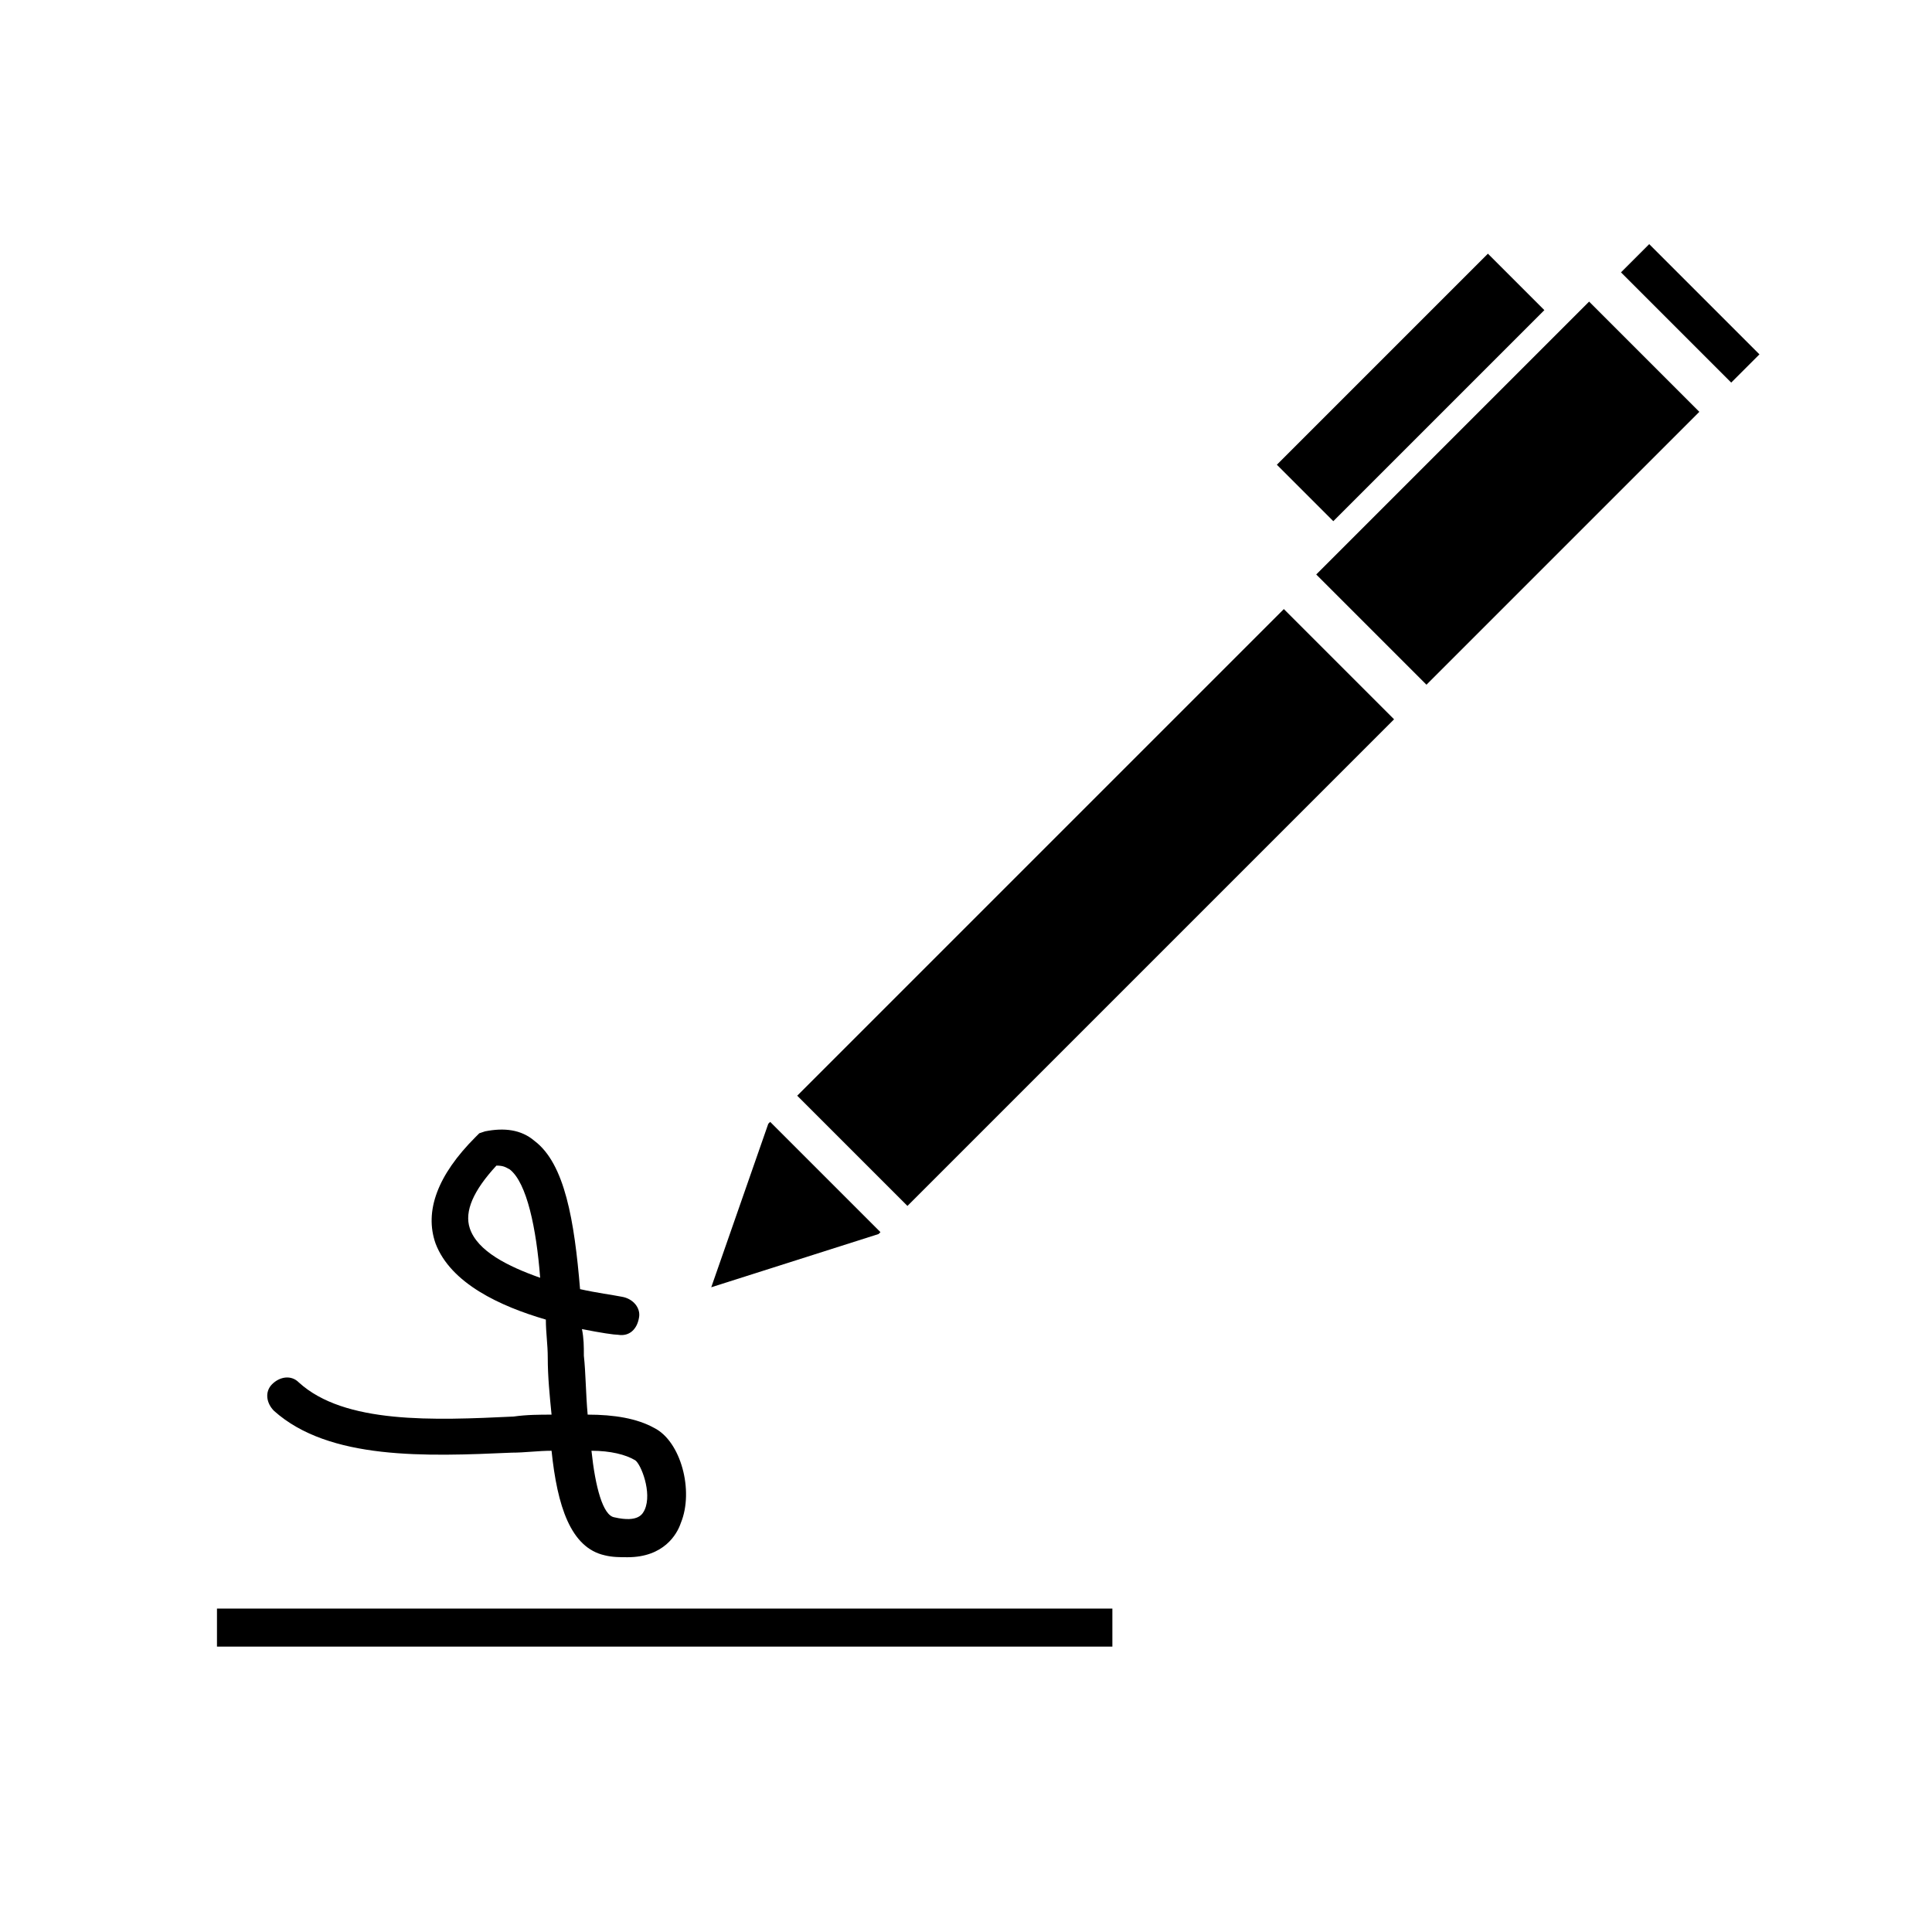 <?xml version="1.0" encoding="UTF-8"?>
<!-- Uploaded to: ICON Repo, www.svgrepo.com, Generator: ICON Repo Mixer Tools -->
<svg fill="#000000" width="800px" height="800px" version="1.1" viewBox="144 144 512 512" xmlns="http://www.w3.org/2000/svg">
 <g>
  <path d="m610.27 237.91-7.481 7.481-29.211-29.211 7.481-7.481z"/>
  <path d="m565.13 223.93 29.211 29.211-72.316 72.316-29.211-29.211z"/>
  <path d="m484.23 305.41 29.211 29.211-128.96 128.96-29.211-29.211z"/>
  <path d="m377.33 470.53-29.223-29.219-0.504 0.504-15.113 43.324 44.336-14.105z"/>
  <path d="m201.5 570.29h237.29v10.078h-237.29z"/>
  <path d="m279.59 528.97c3.527 0 7.055-0.504 10.578-0.504 1.512 14.609 5.039 25.695 14.105 27.711 2.016 0.504 4.031 0.504 6.047 0.504 9.574 0 13.098-6.047 14.105-9.07 3.527-8.566 0-21.664-7.055-25.191-4.535-2.519-10.578-3.527-17.633-3.527-0.504-5.543-0.504-11.082-1.008-15.617 0-2.519 0-4.535-0.504-7.055 5.039 1.008 8.566 1.512 9.574 1.512 3.023 0.504 5.039-1.512 5.543-4.535 0.504-2.519-1.512-5.039-4.535-5.543-2.519-0.504-6.551-1.008-11.082-2.016-1.512-18.137-4.031-33.25-12.09-39.297-3.527-3.023-8.062-3.527-13.098-2.519l-1.512 0.504-1.012 1.012c-10.078 10.078-13.602 19.648-10.578 28.215 4.031 10.578 17.129 16.625 29.223 20.152 0 3.527 0.504 6.551 0.504 10.078 0 5.039 0.504 10.078 1.008 15.113-3.023 0-6.551 0-10.078 0.504-21.16 1.008-44.84 2.016-56.93-9.07-2.016-2.016-5.039-1.512-7.055 0.504-2.016 2.016-1.512 5.039 0.504 7.055 14.609 13.098 40.305 12.09 62.977 11.082zm32.746 2.016c1.512 1.008 4.535 8.566 2.519 13.098-0.504 1.008-1.512 3.527-8.062 2.016-3.023-0.504-5.039-8.062-6.047-17.633 5.039 0 9.07 1.008 11.59 2.519zm-43.832-61.465c-1.512-4.535 1.008-10.078 7.055-16.625 2.016 0 2.519 0.504 3.527 1.008 4.535 3.527 7.055 15.617 8.062 28.719-8.566-3.023-16.629-7.055-18.645-13.102z"/>
  <path d="m497.34 282.12-14.961-14.961 55.93-55.93 14.961 14.961z"/>
 </g>
</svg>
